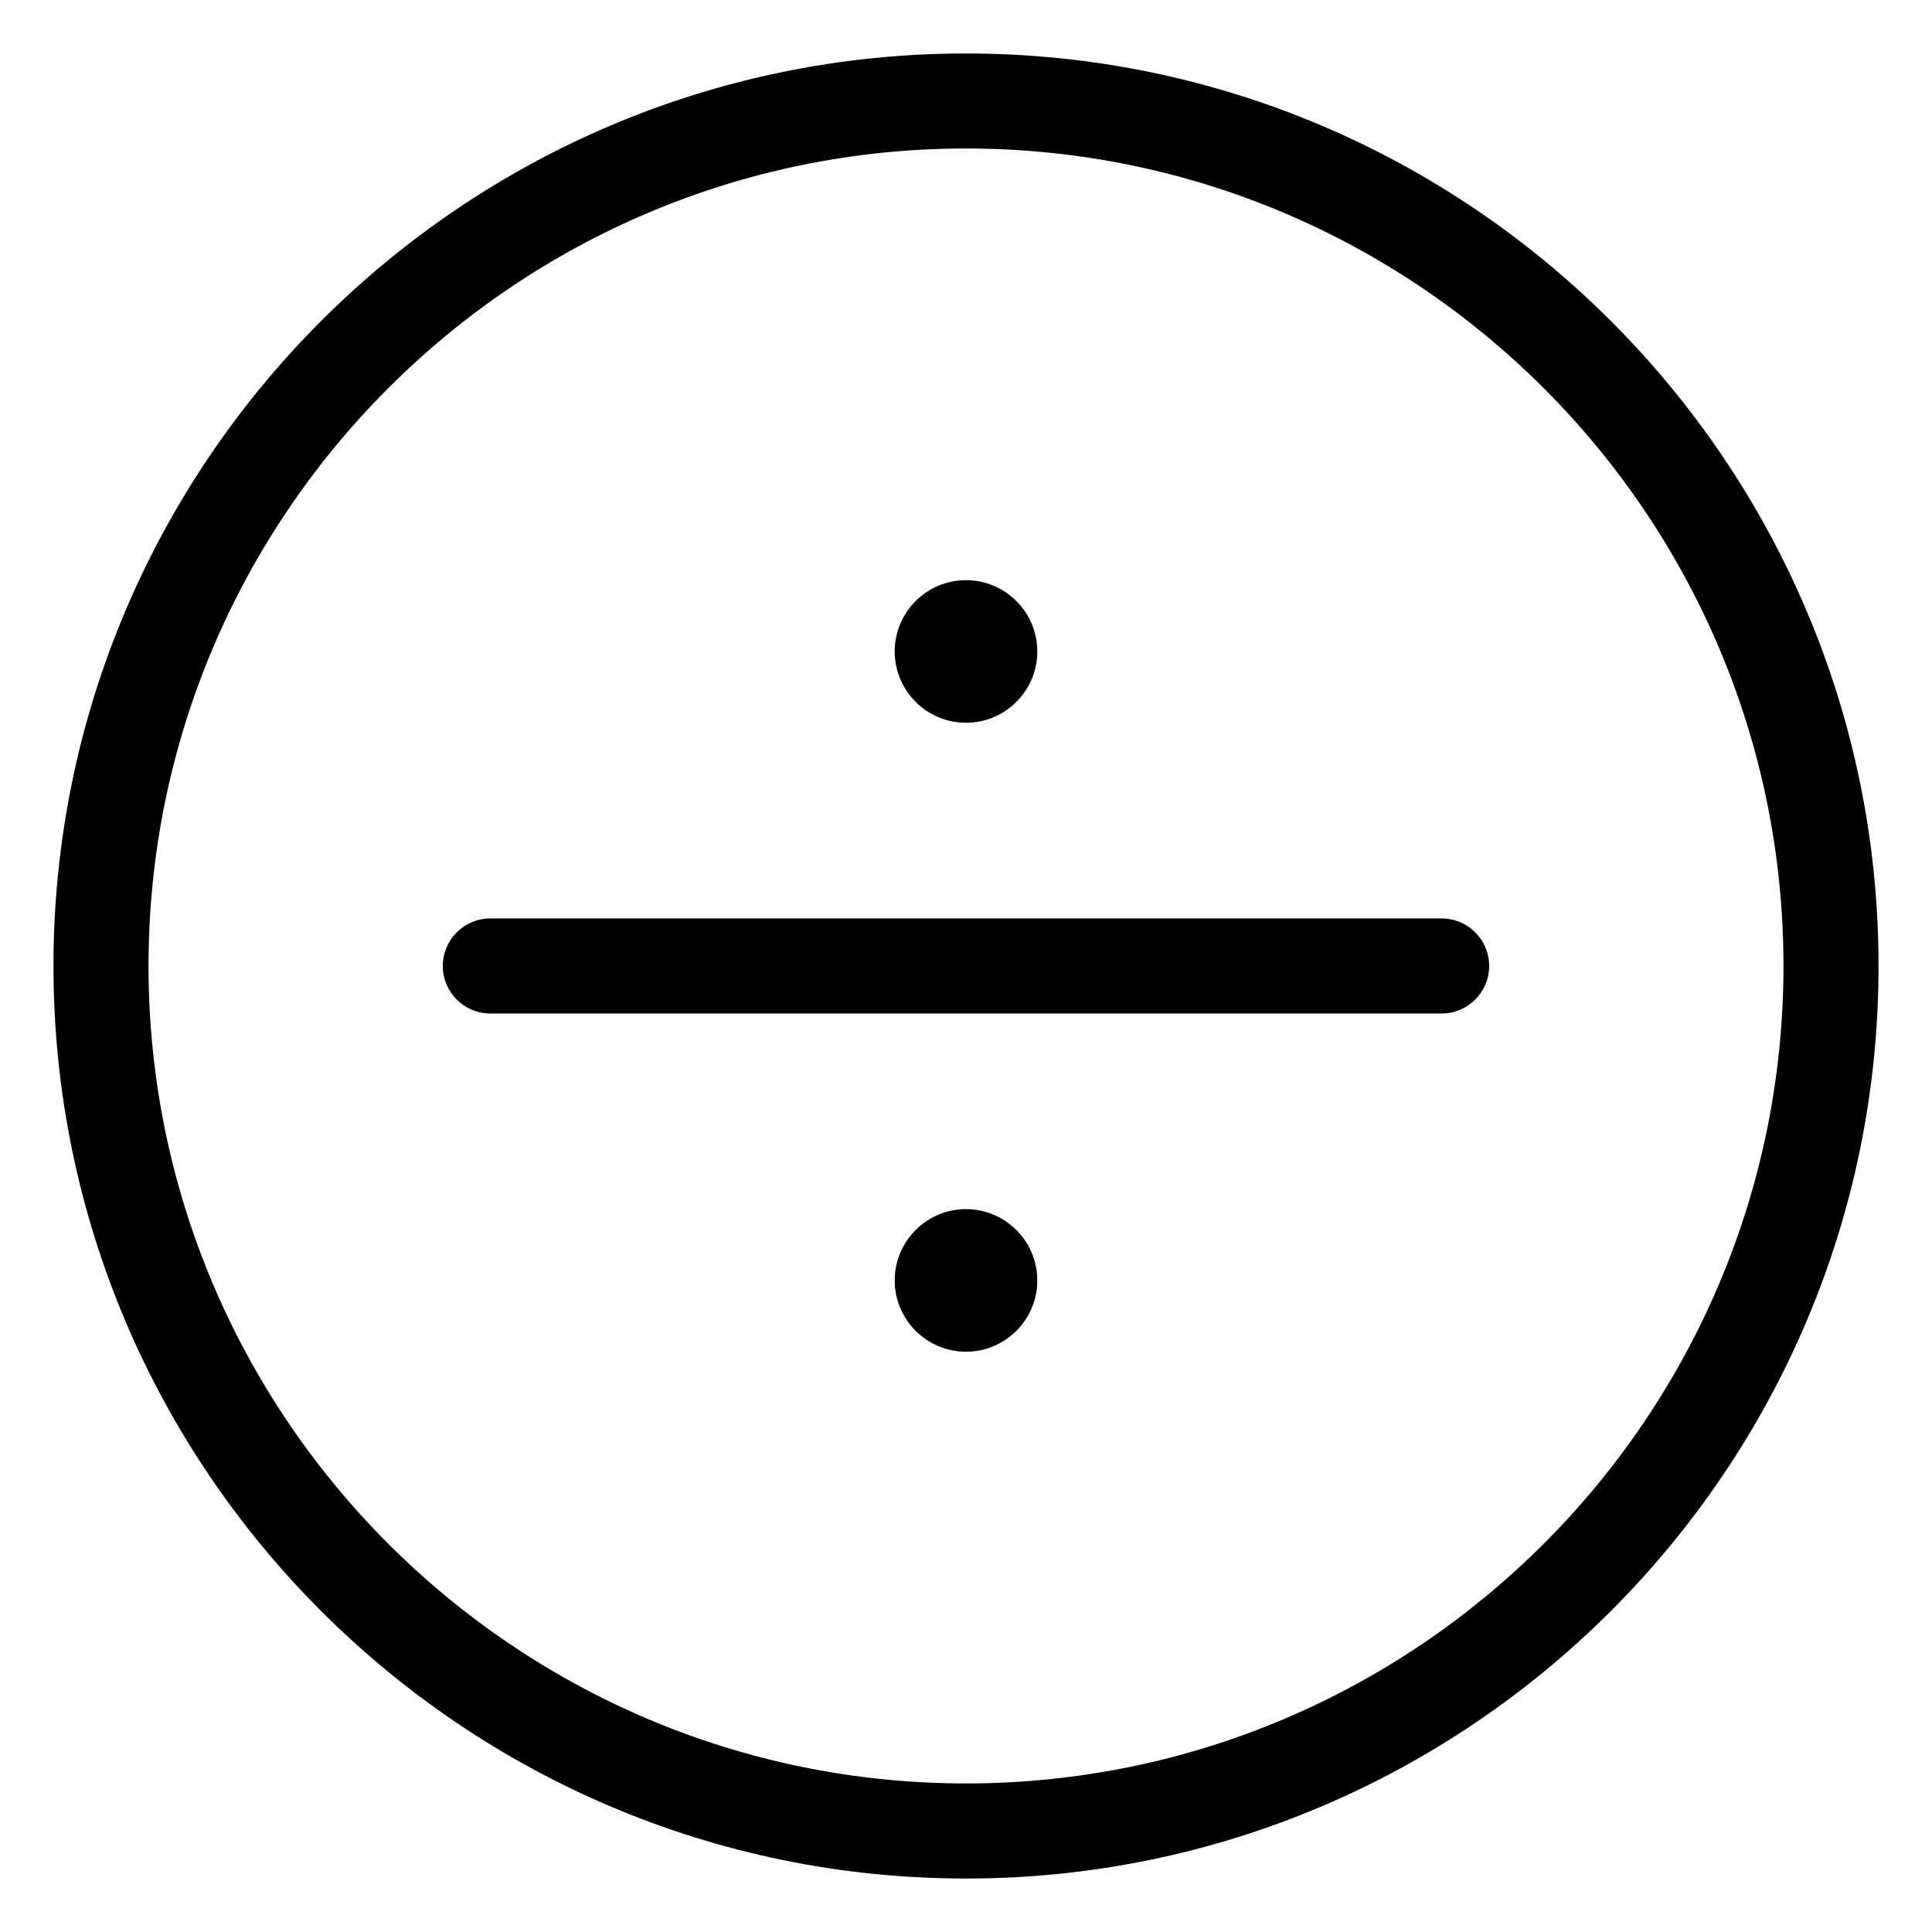 <?xml version="1.0" encoding="UTF-8"?>
<!-- Uploaded to: SVG Repo, www.svgrepo.com, Generator: SVG Repo Mixer Tools -->
<svg fill="#000000" width="800px" height="800px" version="1.1" viewBox="144 144 512 512" xmlns="http://www.w3.org/2000/svg">
 <path d="m526.06 387.4h-252.12c-6.957 0-12.594 5.637-12.594 12.594 0 6.957 5.637 12.594 12.594 12.594h252.11c6.957 0 12.594-5.637 12.594-12.594 0.004-6.957-5.637-12.594-12.586-12.594zm-126.06-229.23c-133.35 0-241.83 108.48-241.83 241.83 0 133.35 108.48 241.83 241.83 241.83s241.83-108.48 241.83-241.83c0-133.35-108.48-241.83-241.83-241.83zm0 458.46c-119.45 0-216.64-97.184-216.64-216.64s97.188-216.64 216.64-216.64 216.64 97.184 216.64 216.64c0 119.46-97.184 216.64-216.64 216.64zm0-281.09c10.414 0 18.895-8.48 18.895-18.895s-8.48-18.895-18.895-18.895-18.895 8.48-18.895 18.895 8.48 18.895 18.895 18.895zm0 128.89c-10.414 0-18.895 8.48-18.895 18.895 0 10.414 8.48 18.895 18.895 18.895s18.895-8.48 18.895-18.895c-0.004-10.414-8.48-18.895-18.895-18.895z"/>
</svg>
